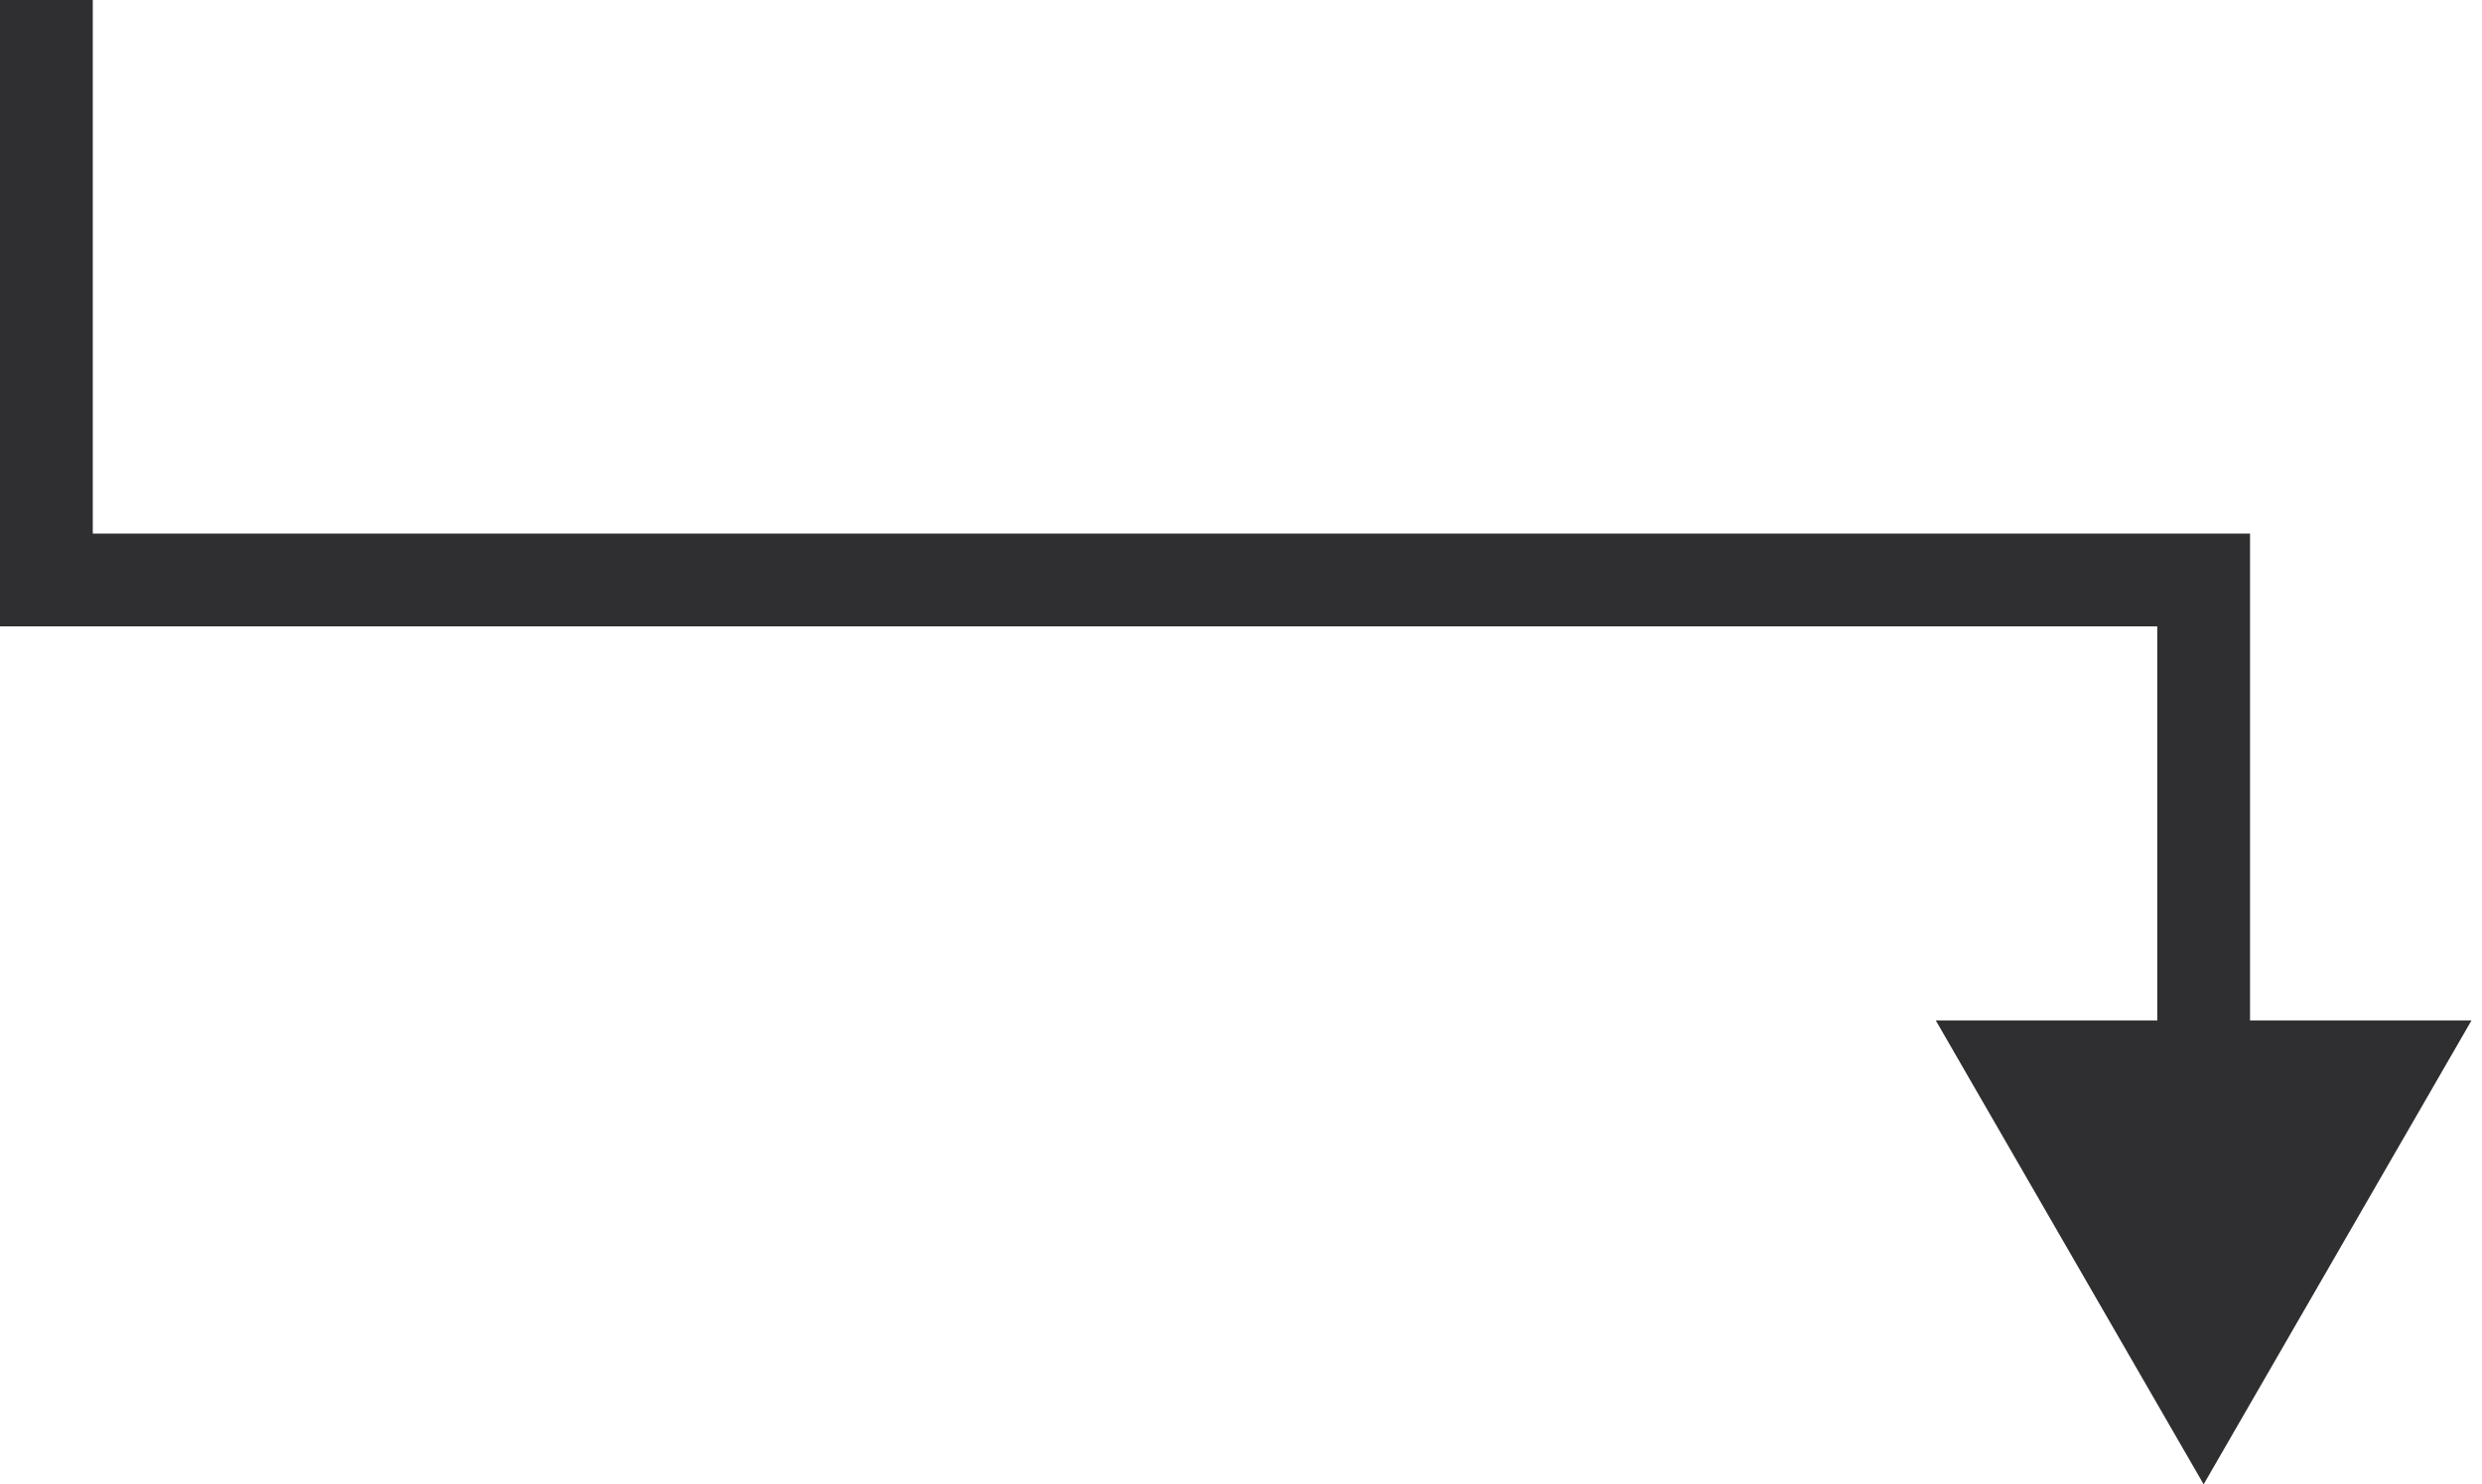 <svg width="107" height="64" viewBox="0 0 107 64" fill="none" xmlns="http://www.w3.org/2000/svg">
<path d="M2 25.007H0V27.007H2V25.007ZM95 25.007H97V23.007H95V25.007ZM95 64L106.547 44H83.453L95 64ZM2 27.007H95V23.007H2V27.007ZM93 25.007V46H97V25.007H93ZM4 25.007V0H0V25.007H4Z" fill="#2F2E30"/>
</svg>
